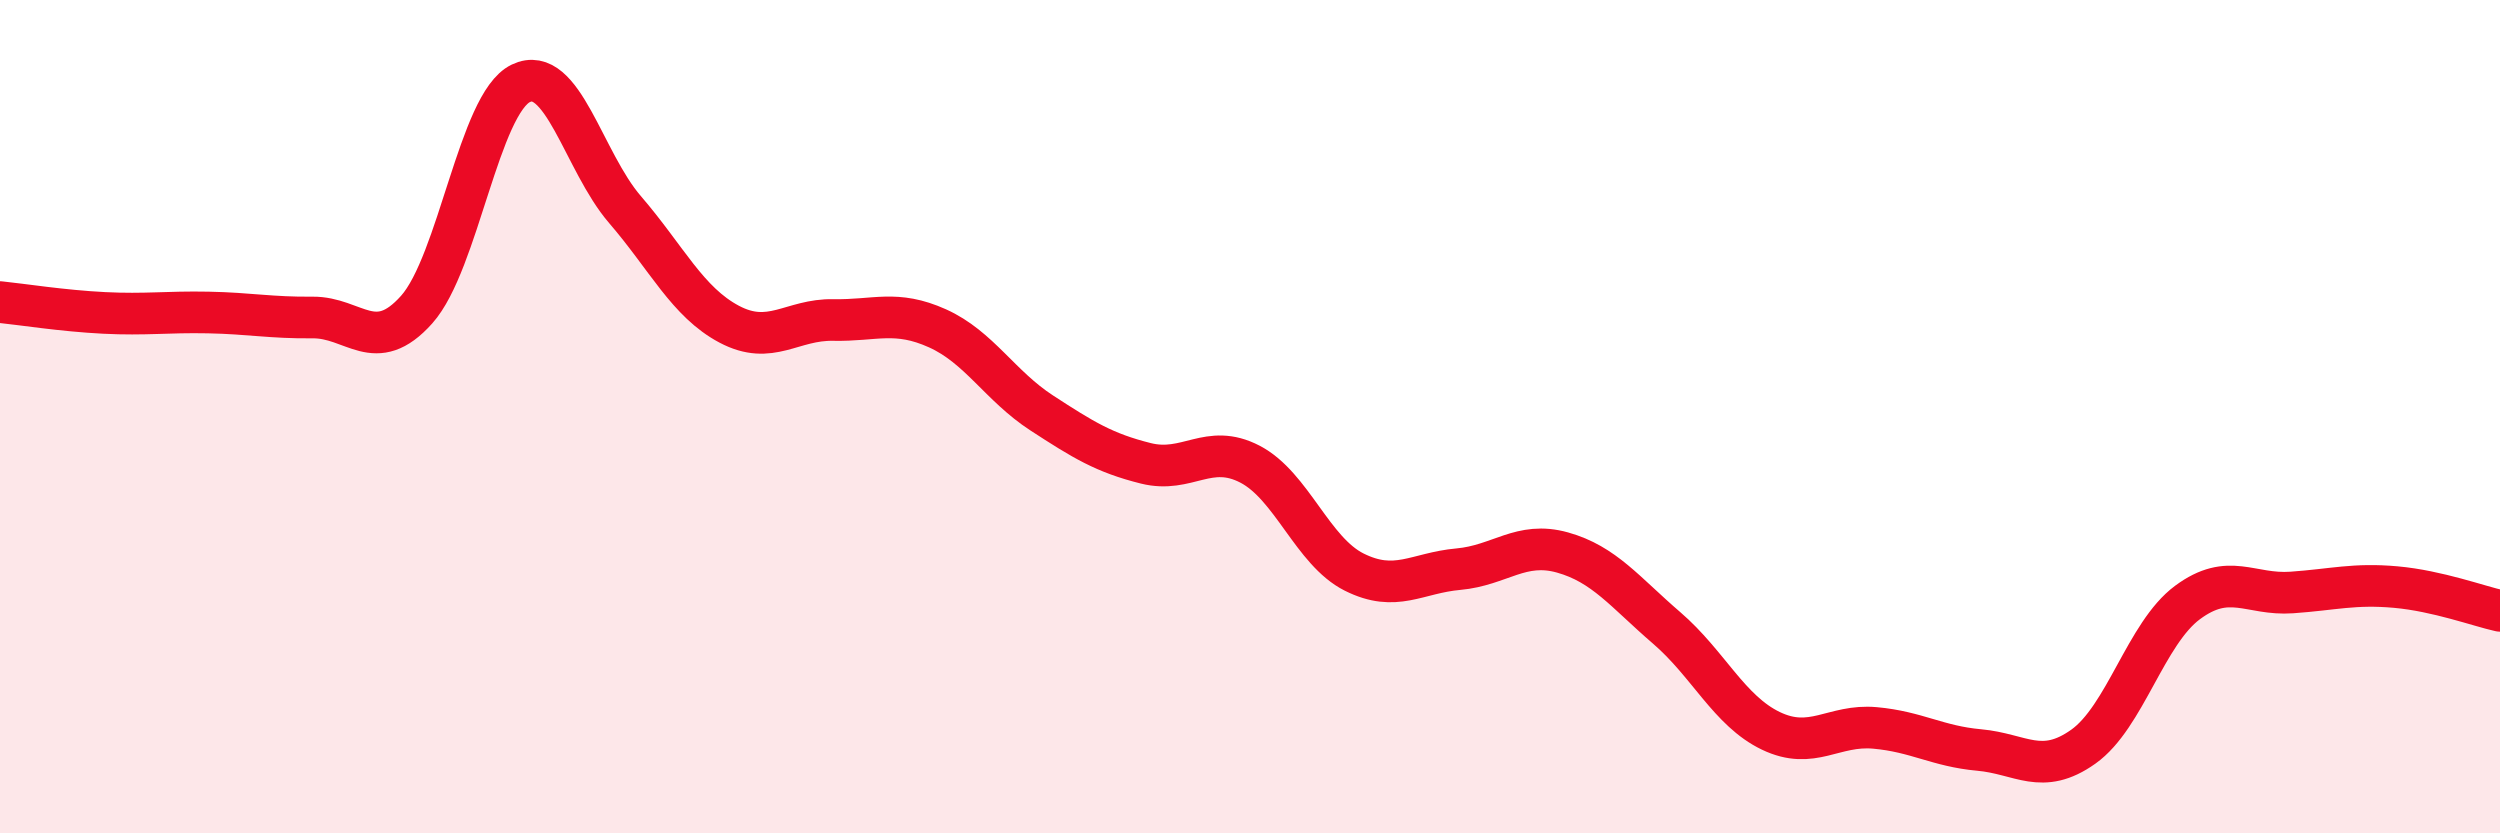 
    <svg width="60" height="20" viewBox="0 0 60 20" xmlns="http://www.w3.org/2000/svg">
      <path
        d="M 0,7.25 C 0.5,7.3 1.5,7.46 2.5,7.51 C 3.5,7.56 4,7.48 5,7.5 C 6,7.52 6.5,7.63 7.5,7.62 C 8.5,7.61 9,8.55 10,7.43 C 11,6.31 11.5,2.48 12.5,2 C 13.5,1.52 14,3.87 15,5.03 C 16,6.19 16.5,7.25 17.5,7.78 C 18.5,8.31 19,7.66 20,7.68 C 21,7.7 21.5,7.43 22.5,7.88 C 23.5,8.33 24,9.26 25,9.91 C 26,10.56 26.5,10.87 27.5,11.12 C 28.5,11.37 29,10.62 30,11.14 C 31,11.66 31.5,13.23 32.5,13.73 C 33.5,14.23 34,13.75 35,13.66 C 36,13.57 36.5,12.98 37.5,13.26 C 38.5,13.54 39,14.21 40,15.07 C 41,15.93 41.5,17.06 42.5,17.54 C 43.5,18.02 44,17.38 45,17.47 C 46,17.56 46.5,17.91 47.5,18 C 48.5,18.09 49,18.63 50,17.92 C 51,17.21 51.5,15.2 52.5,14.46 C 53.5,13.72 54,14.29 55,14.22 C 56,14.15 56.5,14 57.5,14.09 C 58.5,14.18 59.5,14.55 60,14.66L60 20L0 20Z"
        fill="#EB0A25"
        opacity="0.1"
        stroke-linecap="round"
        stroke-linejoin="round"
      />
      <path
        d="M 0,7.25 C 0.5,7.3 1.5,7.46 2.5,7.51 C 3.5,7.56 4,7.48 5,7.5 C 6,7.52 6.5,7.63 7.5,7.62 C 8.5,7.61 9,8.55 10,7.43 C 11,6.31 11.5,2.48 12.5,2 C 13.5,1.52 14,3.87 15,5.03 C 16,6.19 16.5,7.25 17.5,7.78 C 18.5,8.31 19,7.66 20,7.68 C 21,7.7 21.5,7.43 22.5,7.88 C 23.5,8.33 24,9.26 25,9.91 C 26,10.56 26.5,10.87 27.5,11.12 C 28.5,11.37 29,10.62 30,11.14 C 31,11.66 31.5,13.23 32.5,13.73 C 33.5,14.23 34,13.75 35,13.66 C 36,13.57 36.5,12.98 37.5,13.26 C 38.5,13.54 39,14.21 40,15.07 C 41,15.93 41.5,17.06 42.5,17.54 C 43.5,18.02 44,17.38 45,17.47 C 46,17.56 46.5,17.91 47.5,18 C 48.5,18.09 49,18.63 50,17.92 C 51,17.21 51.5,15.2 52.5,14.46 C 53.5,13.72 54,14.29 55,14.22 C 56,14.15 56.5,14 57.5,14.09 C 58.5,14.18 59.5,14.55 60,14.66"
        stroke="#EB0A25"
        stroke-width="1"
        fill="none"
        stroke-linecap="round"
        stroke-linejoin="round"
      />
    </svg>
  